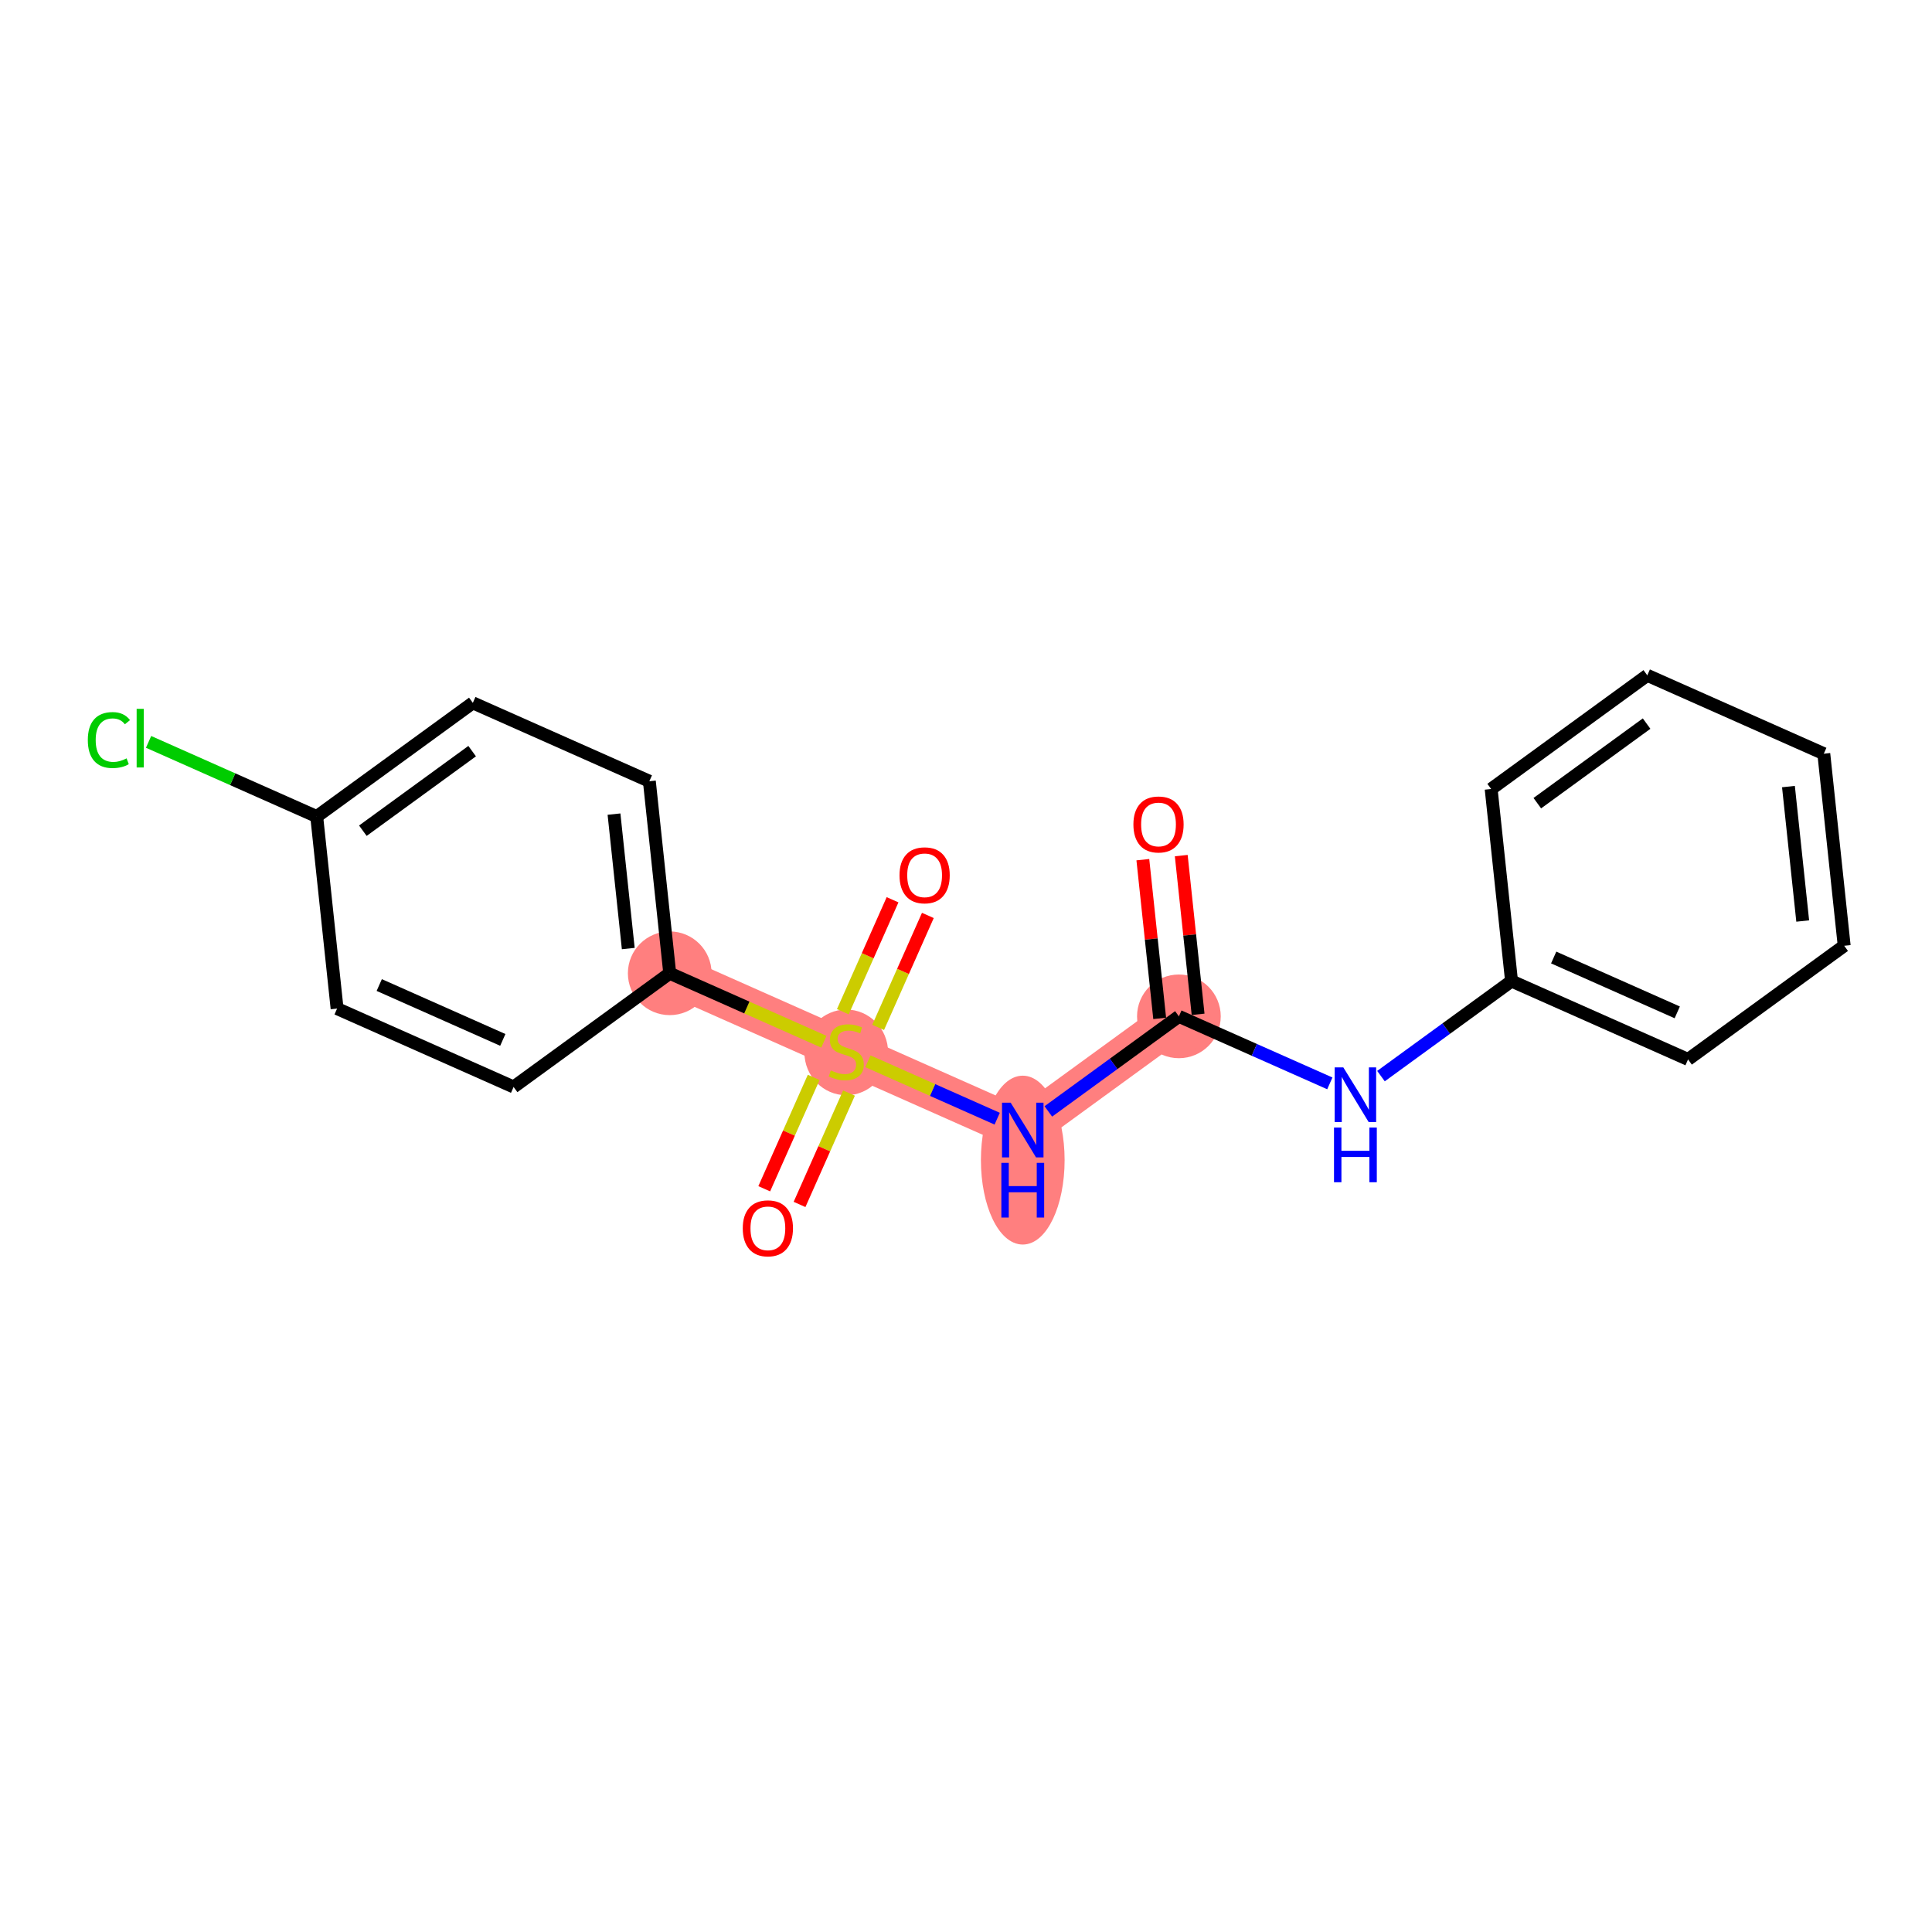 <?xml version='1.0' encoding='iso-8859-1'?>
<svg version='1.1' baseProfile='full'
              xmlns='http://www.w3.org/2000/svg'
                      xmlns:rdkit='http://www.rdkit.org/xml'
                      xmlns:xlink='http://www.w3.org/1999/xlink'
                  xml:space='preserve'
width='300px' height='300px' viewBox='0 0 300 300'>
<!-- END OF HEADER -->
<rect style='opacity:1.0;fill:#FFFFFF;stroke:none' width='300' height='300' x='0' y='0'> </rect>
<rect style='opacity:1.0;fill:#FFFFFF;stroke:none' width='300' height='300' x='0' y='0'> </rect>
<path d='M 183.058,157.819 L 158.814,175.471' style='fill:none;fill-rule:evenodd;stroke:#FF7F7F;stroke-width:6.4px;stroke-linecap:butt;stroke-linejoin:miter;stroke-opacity:1' />
<path d='M 158.814,175.471 L 131.405,163.301' style='fill:none;fill-rule:evenodd;stroke:#FF7F7F;stroke-width:6.4px;stroke-linecap:butt;stroke-linejoin:miter;stroke-opacity:1' />
<path d='M 131.405,163.301 L 103.996,151.131' style='fill:none;fill-rule:evenodd;stroke:#FF7F7F;stroke-width:6.4px;stroke-linecap:butt;stroke-linejoin:miter;stroke-opacity:1' />
<ellipse cx='183.058' cy='157.819' rx='5.998' ry='5.998'  style='fill:#FF7F7F;fill-rule:evenodd;stroke:#FF7F7F;stroke-width:1.0px;stroke-linecap:butt;stroke-linejoin:miter;stroke-opacity:1' />
<ellipse cx='158.814' cy='180.142' rx='5.998' ry='12.611'  style='fill:#FF7F7F;fill-rule:evenodd;stroke:#FF7F7F;stroke-width:1.0px;stroke-linecap:butt;stroke-linejoin:miter;stroke-opacity:1' />
<ellipse cx='131.405' cy='163.415' rx='5.998' ry='6.15'  style='fill:#FF7F7F;fill-rule:evenodd;stroke:#FF7F7F;stroke-width:1.0px;stroke-linecap:butt;stroke-linejoin:miter;stroke-opacity:1' />
<ellipse cx='103.996' cy='151.131' rx='5.998' ry='5.998'  style='fill:#FF7F7F;fill-rule:evenodd;stroke:#FF7F7F;stroke-width:1.0px;stroke-linecap:butt;stroke-linejoin:miter;stroke-opacity:1' />
<path class='bond-0 atom-0 atom-1' d='M 177.46,133.49 L 178.768,145.813' style='fill:none;fill-rule:evenodd;stroke:#FF0000;stroke-width:2.0px;stroke-linecap:butt;stroke-linejoin:miter;stroke-opacity:1' />
<path class='bond-0 atom-0 atom-1' d='M 178.768,145.813 L 180.076,158.136' style='fill:none;fill-rule:evenodd;stroke:#000000;stroke-width:2.0px;stroke-linecap:butt;stroke-linejoin:miter;stroke-opacity:1' />
<path class='bond-0 atom-0 atom-1' d='M 183.424,132.857 L 184.732,145.18' style='fill:none;fill-rule:evenodd;stroke:#FF0000;stroke-width:2.0px;stroke-linecap:butt;stroke-linejoin:miter;stroke-opacity:1' />
<path class='bond-0 atom-0 atom-1' d='M 184.732,145.18 L 186.04,157.503' style='fill:none;fill-rule:evenodd;stroke:#000000;stroke-width:2.0px;stroke-linecap:butt;stroke-linejoin:miter;stroke-opacity:1' />
<path class='bond-1 atom-1 atom-2' d='M 183.058,157.819 L 194.777,163.023' style='fill:none;fill-rule:evenodd;stroke:#000000;stroke-width:2.0px;stroke-linecap:butt;stroke-linejoin:miter;stroke-opacity:1' />
<path class='bond-1 atom-1 atom-2' d='M 194.777,163.023 L 206.496,168.226' style='fill:none;fill-rule:evenodd;stroke:#0000FF;stroke-width:2.0px;stroke-linecap:butt;stroke-linejoin:miter;stroke-opacity:1' />
<path class='bond-8 atom-1 atom-9' d='M 183.058,157.819 L 172.921,165.2' style='fill:none;fill-rule:evenodd;stroke:#000000;stroke-width:2.0px;stroke-linecap:butt;stroke-linejoin:miter;stroke-opacity:1' />
<path class='bond-8 atom-1 atom-9' d='M 172.921,165.2 L 162.784,172.58' style='fill:none;fill-rule:evenodd;stroke:#0000FF;stroke-width:2.0px;stroke-linecap:butt;stroke-linejoin:miter;stroke-opacity:1' />
<path class='bond-2 atom-2 atom-3' d='M 214.437,167.098 L 224.574,159.718' style='fill:none;fill-rule:evenodd;stroke:#0000FF;stroke-width:2.0px;stroke-linecap:butt;stroke-linejoin:miter;stroke-opacity:1' />
<path class='bond-2 atom-2 atom-3' d='M 224.574,159.718 L 234.711,152.337' style='fill:none;fill-rule:evenodd;stroke:#000000;stroke-width:2.0px;stroke-linecap:butt;stroke-linejoin:miter;stroke-opacity:1' />
<path class='bond-3 atom-3 atom-4' d='M 234.711,152.337 L 262.12,164.507' style='fill:none;fill-rule:evenodd;stroke:#000000;stroke-width:2.0px;stroke-linecap:butt;stroke-linejoin:miter;stroke-opacity:1' />
<path class='bond-3 atom-3 atom-4' d='M 241.256,148.681 L 260.442,157.2' style='fill:none;fill-rule:evenodd;stroke:#000000;stroke-width:2.0px;stroke-linecap:butt;stroke-linejoin:miter;stroke-opacity:1' />
<path class='bond-19 atom-8 atom-3' d='M 231.546,122.516 L 234.711,152.337' style='fill:none;fill-rule:evenodd;stroke:#000000;stroke-width:2.0px;stroke-linecap:butt;stroke-linejoin:miter;stroke-opacity:1' />
<path class='bond-4 atom-4 atom-5' d='M 262.12,164.507 L 286.364,146.856' style='fill:none;fill-rule:evenodd;stroke:#000000;stroke-width:2.0px;stroke-linecap:butt;stroke-linejoin:miter;stroke-opacity:1' />
<path class='bond-5 atom-5 atom-6' d='M 286.364,146.856 L 283.199,117.034' style='fill:none;fill-rule:evenodd;stroke:#000000;stroke-width:2.0px;stroke-linecap:butt;stroke-linejoin:miter;stroke-opacity:1' />
<path class='bond-5 atom-5 atom-6' d='M 279.925,143.015 L 277.709,122.14' style='fill:none;fill-rule:evenodd;stroke:#000000;stroke-width:2.0px;stroke-linecap:butt;stroke-linejoin:miter;stroke-opacity:1' />
<path class='bond-6 atom-6 atom-7' d='M 283.199,117.034 L 255.79,104.864' style='fill:none;fill-rule:evenodd;stroke:#000000;stroke-width:2.0px;stroke-linecap:butt;stroke-linejoin:miter;stroke-opacity:1' />
<path class='bond-7 atom-7 atom-8' d='M 255.79,104.864 L 231.546,122.516' style='fill:none;fill-rule:evenodd;stroke:#000000;stroke-width:2.0px;stroke-linecap:butt;stroke-linejoin:miter;stroke-opacity:1' />
<path class='bond-7 atom-7 atom-8' d='M 255.684,112.36 L 238.713,124.717' style='fill:none;fill-rule:evenodd;stroke:#000000;stroke-width:2.0px;stroke-linecap:butt;stroke-linejoin:miter;stroke-opacity:1' />
<path class='bond-9 atom-9 atom-10' d='M 154.843,173.708 L 144.806,169.251' style='fill:none;fill-rule:evenodd;stroke:#0000FF;stroke-width:2.0px;stroke-linecap:butt;stroke-linejoin:miter;stroke-opacity:1' />
<path class='bond-9 atom-9 atom-10' d='M 144.806,169.251 L 134.769,164.795' style='fill:none;fill-rule:evenodd;stroke:#CCCC00;stroke-width:2.0px;stroke-linecap:butt;stroke-linejoin:miter;stroke-opacity:1' />
<path class='bond-10 atom-10 atom-11' d='M 136.359,159.534 L 140.219,150.841' style='fill:none;fill-rule:evenodd;stroke:#CCCC00;stroke-width:2.0px;stroke-linecap:butt;stroke-linejoin:miter;stroke-opacity:1' />
<path class='bond-10 atom-10 atom-11' d='M 140.219,150.841 L 144.078,142.149' style='fill:none;fill-rule:evenodd;stroke:#FF0000;stroke-width:2.0px;stroke-linecap:butt;stroke-linejoin:miter;stroke-opacity:1' />
<path class='bond-10 atom-10 atom-11' d='M 130.877,157.1 L 134.737,148.407' style='fill:none;fill-rule:evenodd;stroke:#CCCC00;stroke-width:2.0px;stroke-linecap:butt;stroke-linejoin:miter;stroke-opacity:1' />
<path class='bond-10 atom-10 atom-11' d='M 134.737,148.407 L 138.596,139.715' style='fill:none;fill-rule:evenodd;stroke:#FF0000;stroke-width:2.0px;stroke-linecap:butt;stroke-linejoin:miter;stroke-opacity:1' />
<path class='bond-11 atom-10 atom-12' d='M 126.35,167.296 L 122.51,175.944' style='fill:none;fill-rule:evenodd;stroke:#CCCC00;stroke-width:2.0px;stroke-linecap:butt;stroke-linejoin:miter;stroke-opacity:1' />
<path class='bond-11 atom-10 atom-12' d='M 122.51,175.944 L 118.671,184.591' style='fill:none;fill-rule:evenodd;stroke:#FF0000;stroke-width:2.0px;stroke-linecap:butt;stroke-linejoin:miter;stroke-opacity:1' />
<path class='bond-11 atom-10 atom-12' d='M 131.832,169.73 L 127.992,178.378' style='fill:none;fill-rule:evenodd;stroke:#CCCC00;stroke-width:2.0px;stroke-linecap:butt;stroke-linejoin:miter;stroke-opacity:1' />
<path class='bond-11 atom-10 atom-12' d='M 127.992,178.378 L 124.152,187.025' style='fill:none;fill-rule:evenodd;stroke:#FF0000;stroke-width:2.0px;stroke-linecap:butt;stroke-linejoin:miter;stroke-opacity:1' />
<path class='bond-12 atom-10 atom-13' d='M 127.932,161.759 L 115.964,156.445' style='fill:none;fill-rule:evenodd;stroke:#CCCC00;stroke-width:2.0px;stroke-linecap:butt;stroke-linejoin:miter;stroke-opacity:1' />
<path class='bond-12 atom-10 atom-13' d='M 115.964,156.445 L 103.996,151.131' style='fill:none;fill-rule:evenodd;stroke:#000000;stroke-width:2.0px;stroke-linecap:butt;stroke-linejoin:miter;stroke-opacity:1' />
<path class='bond-13 atom-13 atom-14' d='M 103.996,151.131 L 100.831,121.309' style='fill:none;fill-rule:evenodd;stroke:#000000;stroke-width:2.0px;stroke-linecap:butt;stroke-linejoin:miter;stroke-opacity:1' />
<path class='bond-13 atom-13 atom-14' d='M 97.557,147.291 L 95.342,126.415' style='fill:none;fill-rule:evenodd;stroke:#000000;stroke-width:2.0px;stroke-linecap:butt;stroke-linejoin:miter;stroke-opacity:1' />
<path class='bond-20 atom-19 atom-13' d='M 79.752,168.783 L 103.996,151.131' style='fill:none;fill-rule:evenodd;stroke:#000000;stroke-width:2.0px;stroke-linecap:butt;stroke-linejoin:miter;stroke-opacity:1' />
<path class='bond-14 atom-14 atom-15' d='M 100.831,121.309 L 73.422,109.139' style='fill:none;fill-rule:evenodd;stroke:#000000;stroke-width:2.0px;stroke-linecap:butt;stroke-linejoin:miter;stroke-opacity:1' />
<path class='bond-15 atom-15 atom-16' d='M 73.422,109.139 L 49.178,126.791' style='fill:none;fill-rule:evenodd;stroke:#000000;stroke-width:2.0px;stroke-linecap:butt;stroke-linejoin:miter;stroke-opacity:1' />
<path class='bond-15 atom-15 atom-16' d='M 73.316,116.636 L 56.345,128.992' style='fill:none;fill-rule:evenodd;stroke:#000000;stroke-width:2.0px;stroke-linecap:butt;stroke-linejoin:miter;stroke-opacity:1' />
<path class='bond-16 atom-16 atom-17' d='M 49.178,126.791 L 36.125,120.995' style='fill:none;fill-rule:evenodd;stroke:#000000;stroke-width:2.0px;stroke-linecap:butt;stroke-linejoin:miter;stroke-opacity:1' />
<path class='bond-16 atom-16 atom-17' d='M 36.125,120.995 L 23.071,115.199' style='fill:none;fill-rule:evenodd;stroke:#00CC00;stroke-width:2.0px;stroke-linecap:butt;stroke-linejoin:miter;stroke-opacity:1' />
<path class='bond-17 atom-16 atom-18' d='M 49.178,126.791 L 52.343,156.613' style='fill:none;fill-rule:evenodd;stroke:#000000;stroke-width:2.0px;stroke-linecap:butt;stroke-linejoin:miter;stroke-opacity:1' />
<path class='bond-18 atom-18 atom-19' d='M 52.343,156.613 L 79.752,168.783' style='fill:none;fill-rule:evenodd;stroke:#000000;stroke-width:2.0px;stroke-linecap:butt;stroke-linejoin:miter;stroke-opacity:1' />
<path class='bond-18 atom-18 atom-19' d='M 58.889,152.956 L 78.075,161.475' style='fill:none;fill-rule:evenodd;stroke:#000000;stroke-width:2.0px;stroke-linecap:butt;stroke-linejoin:miter;stroke-opacity:1' />
<path  class='atom-0' d='M 175.994 128.021
Q 175.994 125.982, 177.002 124.842
Q 178.01 123.703, 179.893 123.703
Q 181.776 123.703, 182.784 124.842
Q 183.792 125.982, 183.792 128.021
Q 183.792 130.085, 182.772 131.26
Q 181.752 132.424, 179.893 132.424
Q 178.022 132.424, 177.002 131.26
Q 175.994 130.097, 175.994 128.021
M 179.893 131.464
Q 181.189 131.464, 181.884 130.6
Q 182.592 129.725, 182.592 128.021
Q 182.592 126.354, 181.884 125.514
Q 181.189 124.663, 179.893 124.663
Q 178.597 124.663, 177.89 125.502
Q 177.194 126.342, 177.194 128.021
Q 177.194 129.737, 177.89 130.6
Q 178.597 131.464, 179.893 131.464
' fill='#FF0000'/>
<path  class='atom-2' d='M 208.589 165.743
L 211.372 170.241
Q 211.648 170.685, 212.092 171.489
Q 212.536 172.292, 212.56 172.34
L 212.56 165.743
L 213.688 165.743
L 213.688 174.236
L 212.524 174.236
L 209.537 169.317
Q 209.189 168.742, 208.817 168.082
Q 208.458 167.422, 208.35 167.218
L 208.35 174.236
L 207.246 174.236
L 207.246 165.743
L 208.589 165.743
' fill='#0000FF'/>
<path  class='atom-2' d='M 207.144 175.085
L 208.296 175.085
L 208.296 178.696
L 212.638 178.696
L 212.638 175.085
L 213.79 175.085
L 213.79 183.578
L 212.638 183.578
L 212.638 179.655
L 208.296 179.655
L 208.296 183.578
L 207.144 183.578
L 207.144 175.085
' fill='#0000FF'/>
<path  class='atom-9' d='M 156.937 171.224
L 159.72 175.723
Q 159.995 176.167, 160.439 176.97
Q 160.883 177.774, 160.907 177.822
L 160.907 171.224
L 162.035 171.224
L 162.035 179.717
L 160.871 179.717
L 157.884 174.799
Q 157.536 174.223, 157.165 173.564
Q 156.805 172.904, 156.697 172.7
L 156.697 179.717
L 155.593 179.717
L 155.593 171.224
L 156.937 171.224
' fill='#0000FF'/>
<path  class='atom-9' d='M 155.491 180.567
L 156.643 180.567
L 156.643 184.177
L 160.985 184.177
L 160.985 180.567
L 162.137 180.567
L 162.137 189.06
L 160.985 189.06
L 160.985 185.137
L 156.643 185.137
L 156.643 189.06
L 155.491 189.06
L 155.491 180.567
' fill='#0000FF'/>
<path  class='atom-10' d='M 129.006 166.216
Q 129.102 166.252, 129.498 166.42
Q 129.894 166.588, 130.325 166.696
Q 130.769 166.792, 131.201 166.792
Q 132.005 166.792, 132.473 166.408
Q 132.94 166.012, 132.94 165.328
Q 132.94 164.86, 132.701 164.572
Q 132.473 164.285, 132.113 164.129
Q 131.753 163.973, 131.153 163.793
Q 130.397 163.565, 129.942 163.349
Q 129.498 163.133, 129.174 162.677
Q 128.862 162.221, 128.862 161.454
Q 128.862 160.386, 129.582 159.726
Q 130.313 159.066, 131.753 159.066
Q 132.737 159.066, 133.852 159.534
L 133.576 160.458
Q 132.557 160.038, 131.789 160.038
Q 130.961 160.038, 130.505 160.386
Q 130.05 160.722, 130.062 161.31
Q 130.062 161.765, 130.289 162.041
Q 130.529 162.317, 130.865 162.473
Q 131.213 162.629, 131.789 162.809
Q 132.557 163.049, 133.012 163.289
Q 133.468 163.529, 133.792 164.021
Q 134.128 164.501, 134.128 165.328
Q 134.128 166.504, 133.336 167.14
Q 132.557 167.763, 131.249 167.763
Q 130.493 167.763, 129.918 167.595
Q 129.354 167.439, 128.682 167.164
L 129.006 166.216
' fill='#CCCC00'/>
<path  class='atom-11' d='M 139.676 135.916
Q 139.676 133.877, 140.684 132.737
Q 141.692 131.598, 143.575 131.598
Q 145.458 131.598, 146.466 132.737
Q 147.474 133.877, 147.474 135.916
Q 147.474 137.979, 146.454 139.155
Q 145.434 140.318, 143.575 140.318
Q 141.704 140.318, 140.684 139.155
Q 139.676 137.991, 139.676 135.916
M 143.575 139.359
Q 144.871 139.359, 145.566 138.495
Q 146.274 137.619, 146.274 135.916
Q 146.274 134.249, 145.566 133.409
Q 144.871 132.557, 143.575 132.557
Q 142.279 132.557, 141.572 133.397
Q 140.876 134.237, 140.876 135.916
Q 140.876 137.631, 141.572 138.495
Q 142.279 139.359, 143.575 139.359
' fill='#FF0000'/>
<path  class='atom-12' d='M 115.336 190.734
Q 115.336 188.695, 116.344 187.555
Q 117.352 186.415, 119.235 186.415
Q 121.118 186.415, 122.126 187.555
Q 123.134 188.695, 123.134 190.734
Q 123.134 192.797, 122.114 193.973
Q 121.094 195.136, 119.235 195.136
Q 117.364 195.136, 116.344 193.973
Q 115.336 192.809, 115.336 190.734
M 119.235 194.177
Q 120.531 194.177, 121.226 193.313
Q 121.934 192.437, 121.934 190.734
Q 121.934 189.066, 121.226 188.227
Q 120.531 187.375, 119.235 187.375
Q 117.939 187.375, 117.232 188.215
Q 116.536 189.054, 116.536 190.734
Q 116.536 192.449, 117.232 193.313
Q 117.939 194.177, 119.235 194.177
' fill='#FF0000'/>
<path  class='atom-17' d='M 13.636 114.915
Q 13.636 112.804, 14.62 111.7
Q 15.616 110.584, 17.499 110.584
Q 19.25 110.584, 20.186 111.82
L 19.394 112.468
Q 18.71 111.568, 17.499 111.568
Q 16.215 111.568, 15.532 112.432
Q 14.86 113.283, 14.86 114.915
Q 14.86 116.594, 15.556 117.458
Q 16.263 118.322, 17.631 118.322
Q 18.567 118.322, 19.658 117.758
L 19.994 118.657
Q 19.55 118.945, 18.878 119.113
Q 18.207 119.281, 17.463 119.281
Q 15.616 119.281, 14.62 118.154
Q 13.636 117.026, 13.636 114.915
' fill='#00CC00'/>
<path  class='atom-17' d='M 21.218 110.069
L 22.321 110.069
L 22.321 119.173
L 21.218 119.173
L 21.218 110.069
' fill='#00CC00'/>
</svg>
